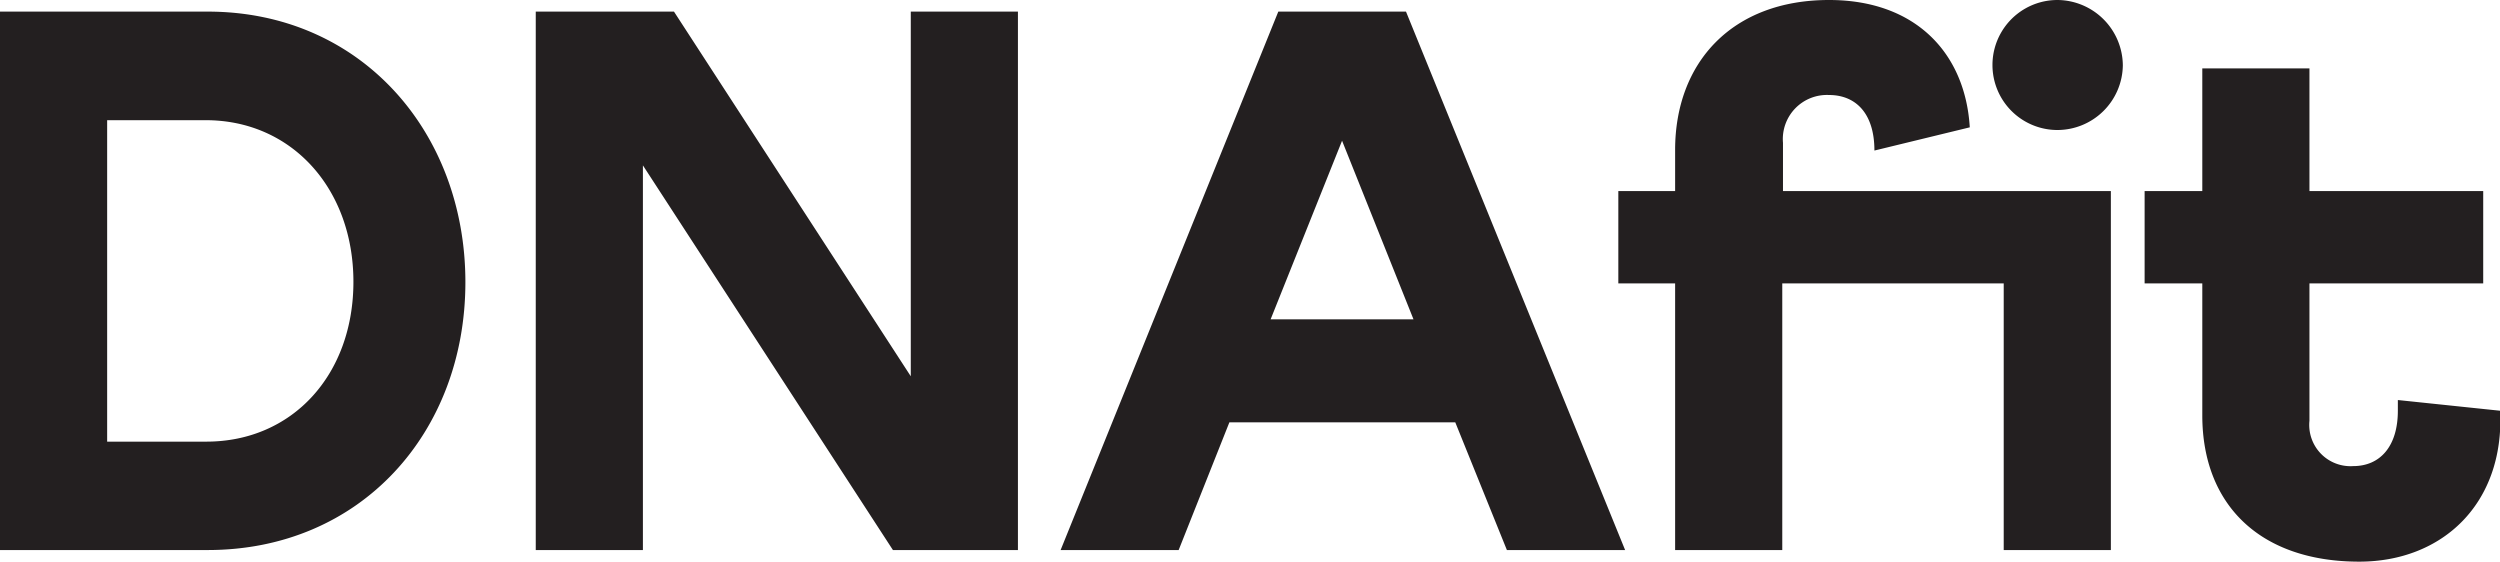 <svg xmlns="http://www.w3.org/2000/svg" viewBox="0 0 139.99 31.45"><defs><style>.cls-1{fill:#231f20;}</style></defs><title>DNAfit Logo</title><g id="Layer_2" data-name="Layer 2"><g id="Layer_1-2" data-name="Layer 1"><path class="cls-1" d="M11.63.65H0V30.8H11.63c8.58,0,14.43-6.59,14.43-15S20.21.65,11.63.65Zm-.08,24.08H6v-18h5.52c4.82,0,8.27,3.84,8.27,9.05S16.37,24.73,11.55,24.73ZM51,21.07,37.74.65H30V30.8h6l0-21.54,14,21.54H57V.65H51ZM140,23l-5.73-.6c0,.21,0,.43,0,.6,0,2-1,3.1-2.5,3.1a2.31,2.31,0,0,1-2.45-2.54V15.87h9.73V10.7h-9.73V3.83h-6V10.7h-3.23v5.17h3.23v7.39c0,5,3.23,8.19,8.79,8.19C136.75,31.45,140.24,28.22,140,23ZM71.58.65,59.39,30.8H66l2.84-7.15H81.49l2.89,7.15H91L78.73.65Zm-.43,17.23,4-10,4,10ZM115.21,0a3.64,3.64,0,0,0,0,7.28,3.67,3.67,0,0,0,3.66-3.62A3.69,3.69,0,0,0,115.21,0Zm-15.37,8a2.47,2.47,0,0,1,2.58-2.68c1.47,0,2.54,1,2.54,3.11l5.34-1.3C110.05,3,107.29,0,102.42,0,97,0,93.8,3.49,93.8,8.4v2.3H90.62v5.17H93.8V30.8h6V15.87H112.2V30.8h6V10.7H99.84Z"/></g></g></svg>
